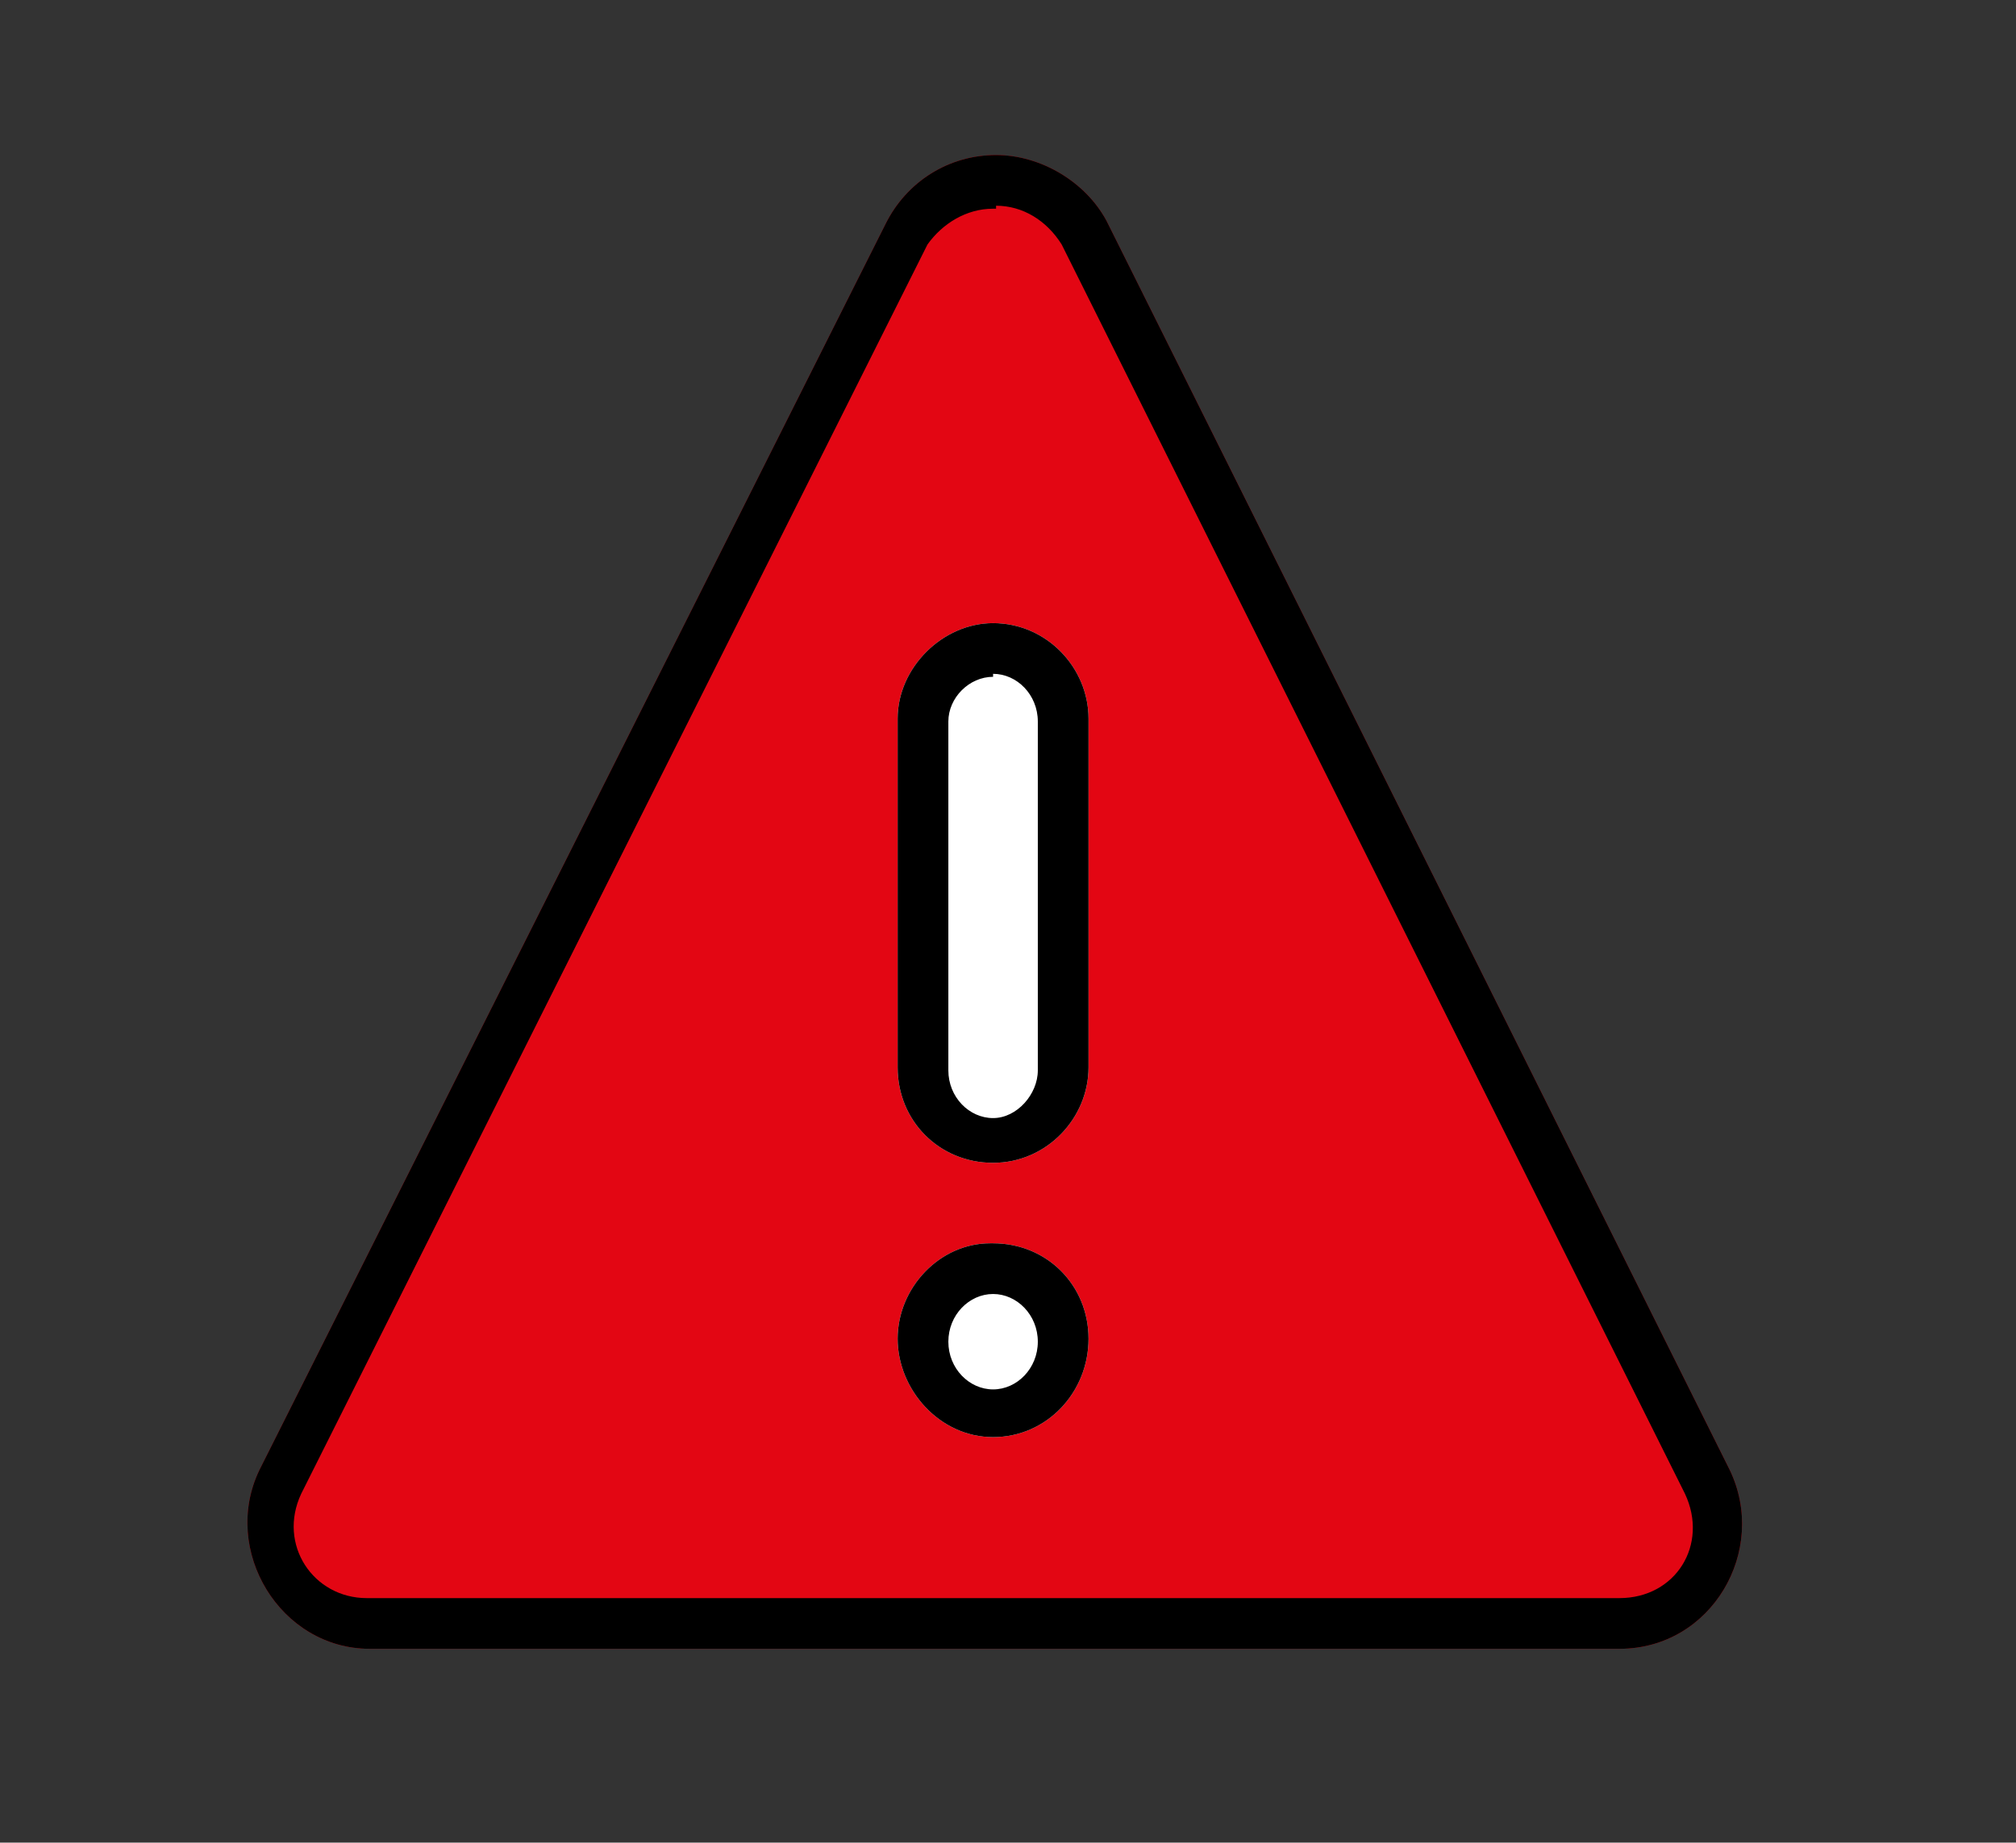 <?xml version="1.0" encoding="UTF-8"?>
<svg id="Calque_1" xmlns="http://www.w3.org/2000/svg" version="1.1" viewBox="0 0 67.6 61.8">
  <rect x="0" y="0" width="67.6" height="61.8" fill="#333333" stroke="none"/>
  <!-- Generator: Adobe Illustrator 29.3.1, SVG Export Plug-In . SVG Version: 2.1.0 Build 151)  -->
  <defs>
    <style>
      .st0 {
        fill: #fff;
      }

      .st1 {
        fill: #e30613;
      }
    </style>
  </defs>
  <path class="st1" d="M33.4,5.2c-1.6,0-3,.9-3.7,2.3L8.7,49.3c-1.3,2.7.7,6,3.7,6h41.9c3.1,0,5-3.3,3.7-6L37.1,7.4c-.7-1.3-2.2-2.2-3.7-2.2ZM33.3,20.9c-1.7,0-3.2,1.5-3.2,3.2v11.7c0,1.8,1.4,3.2,3.2,3.2s3.2-1.5,3.2-3.2v-11.7c0-1.7-1.4-3.2-3.2-3.2ZM33.3,22.6c.8,0,1.5.7,1.5,1.6v11.7c0,.8-.7,1.6-1.5,1.6s-1.5-.7-1.5-1.6v-11.7c0-.8.7-1.5,1.5-1.5h0ZM33.2,41.7c-1.7,0-3.1,1.5-3.1,3.2s1.4,3.3,3.2,3.3,3.2-1.5,3.2-3.3-1.4-3.2-3.2-3.2h0ZM33.3,43.4c.8,0,1.5.7,1.5,1.6s-.7,1.6-1.5,1.6-1.5-.7-1.5-1.6.7-1.6,1.5-1.6Z"/>
  <path class="st0" d="M33.3,20.9c-1.7,0-3.2,1.5-3.2,3.2v11.7c0,1.8,1.4,3.2,3.2,3.2s3.2-1.5,3.2-3.2v-11.7c0-1.7-1.4-3.2-3.2-3.2ZM33.2,41.7c-1.7,0-3.1,1.5-3.1,3.2s1.4,3.3,3.2,3.3,3.2-1.5,3.2-3.3-1.4-3.2-3.2-3.2h0Z"/>
  <path d="M33.4,5.2c-1.6,0-3,.9-3.7,2.3L8.7,49.3c-1.3,2.7.7,6,3.7,6h41.9c3.1,0,5-3.3,3.7-6L37.1,7.4c-.7-1.3-2.2-2.2-3.7-2.2ZM33.4,6.9c.9,0,1.7.5,2.2,1.3l20.9,41.9c.8,1.7-.3,3.5-2.2,3.5H12.3c-1.8,0-3-1.8-2.2-3.5L31.1,8.2c.5-.7,1.3-1.2,2.2-1.2h.1ZM33.3,20.9c-1.7,0-3.2,1.5-3.2,3.2v11.7c0,1.8,1.4,3.2,3.2,3.2s3.2-1.5,3.2-3.2v-11.7c0-1.7-1.4-3.2-3.2-3.2ZM33.3,22.6c.8,0,1.5.7,1.5,1.6v11.7c0,.8-.7,1.6-1.5,1.6s-1.5-.7-1.5-1.6v-11.7c0-.8.7-1.5,1.5-1.5h0ZM33.2,41.7c-1.7,0-3.1,1.5-3.1,3.2s1.4,3.3,3.2,3.3,3.2-1.5,3.2-3.3-1.4-3.2-3.2-3.2h0ZM33.3,43.4c.8,0,1.5.7,1.5,1.6s-.7,1.6-1.5,1.6-1.5-.7-1.5-1.6.7-1.6,1.5-1.6Z"/>
</svg>